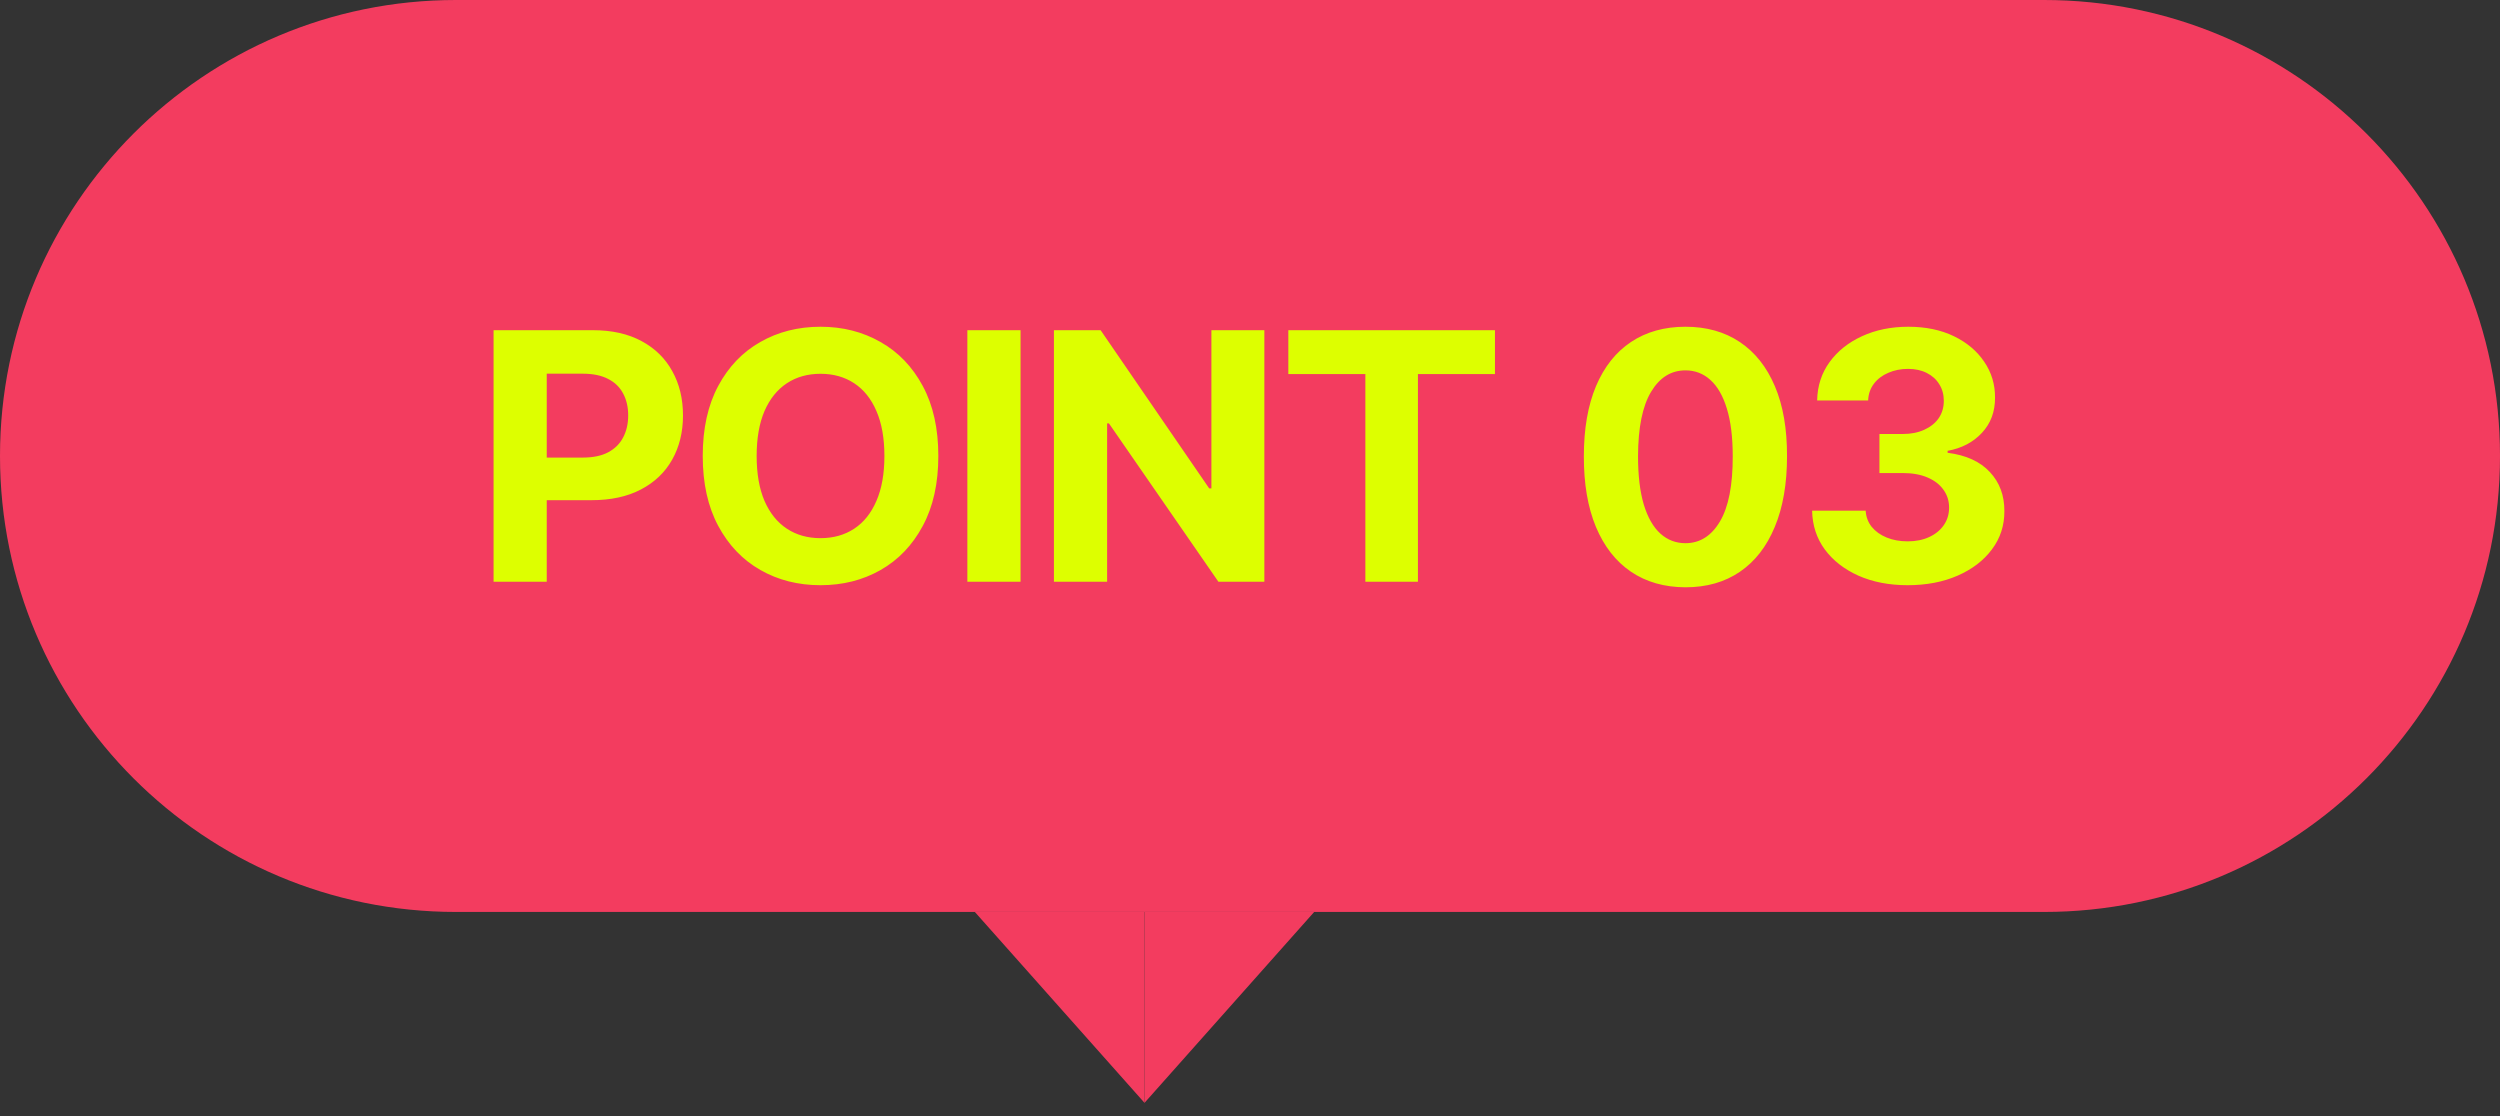 <svg width="159" height="71" viewBox="0 0 159 71" fill="none" xmlns="http://www.w3.org/2000/svg">
<rect x="0" y="0" width="159" height="71" fill="#333333" stroke="none"/>
<path d="M62 58.001L72.791 70.141V58.001H62Z" fill="#F33C5F"/>
<path d="M83.581 58.001L72.791 70.141V58.001H83.581Z" fill="#F33C5F"/>
<path d="M0 29C0 12.984 12.984 0 29 0H130C146.016 0 159 12.984 159 29C159 45.016 146.016 58 130 58H29C12.984 58 0 45.016 0 29Z" fill="#F33C5F"/>
<path d="M31.391 37V21H37.703C38.917 21 39.95 21.232 40.805 21.695C41.659 22.154 42.31 22.792 42.758 23.609C43.211 24.422 43.438 25.359 43.438 26.422C43.438 27.484 43.208 28.422 42.75 29.234C42.292 30.047 41.628 30.68 40.758 31.133C39.893 31.586 38.846 31.812 37.617 31.812H33.594V29.102H37.07C37.721 29.102 38.258 28.99 38.68 28.766C39.107 28.537 39.425 28.221 39.633 27.82C39.846 27.414 39.953 26.948 39.953 26.422C39.953 25.891 39.846 25.427 39.633 25.031C39.425 24.63 39.107 24.32 38.68 24.102C38.253 23.878 37.711 23.766 37.055 23.766H34.773V37H31.391ZM59.678 29C59.678 30.745 59.347 32.229 58.686 33.453C58.029 34.677 57.134 35.612 55.998 36.258C54.868 36.898 53.597 37.219 52.186 37.219C50.764 37.219 49.488 36.896 48.358 36.25C47.227 35.604 46.334 34.669 45.678 33.445C45.022 32.221 44.694 30.74 44.694 29C44.694 27.255 45.022 25.771 45.678 24.547C46.334 23.323 47.227 22.391 48.358 21.75C49.488 21.104 50.764 20.781 52.186 20.781C53.597 20.781 54.868 21.104 55.998 21.75C57.134 22.391 58.029 23.323 58.686 24.547C59.347 25.771 59.678 27.255 59.678 29ZM56.248 29C56.248 27.87 56.079 26.917 55.74 26.141C55.407 25.365 54.936 24.776 54.326 24.375C53.717 23.974 53.003 23.773 52.186 23.773C51.368 23.773 50.654 23.974 50.045 24.375C49.436 24.776 48.962 25.365 48.623 26.141C48.29 26.917 48.123 27.87 48.123 29C48.123 30.13 48.29 31.083 48.623 31.859C48.962 32.635 49.436 33.224 50.045 33.625C50.654 34.026 51.368 34.227 52.186 34.227C53.003 34.227 53.717 34.026 54.326 33.625C54.936 33.224 55.407 32.635 55.74 31.859C56.079 31.083 56.248 30.13 56.248 29ZM64.907 21V37H61.524V21H64.907ZM80.413 21V37H77.491L70.53 26.93H70.413V37H67.03V21H69.999L76.905 31.062H77.045V21H80.413ZM81.938 23.789V21H95.079V23.789H90.18V37H86.837V23.789H81.938ZM107.194 37.352C105.851 37.346 104.694 37.016 103.726 36.359C102.762 35.703 102.02 34.753 101.499 33.508C100.983 32.263 100.728 30.766 100.733 29.016C100.733 27.271 100.991 25.784 101.507 24.555C102.028 23.326 102.77 22.391 103.733 21.75C104.702 21.104 105.856 20.781 107.194 20.781C108.533 20.781 109.684 21.104 110.647 21.75C111.616 22.396 112.361 23.333 112.882 24.562C113.403 25.787 113.66 27.271 113.655 29.016C113.655 30.771 113.395 32.271 112.874 33.516C112.358 34.76 111.619 35.711 110.655 36.367C109.692 37.023 108.538 37.352 107.194 37.352ZM107.194 34.547C108.111 34.547 108.843 34.086 109.39 33.164C109.936 32.242 110.207 30.859 110.202 29.016C110.202 27.802 110.077 26.792 109.827 25.984C109.582 25.177 109.233 24.57 108.78 24.164C108.332 23.758 107.804 23.555 107.194 23.555C106.283 23.555 105.554 24.01 105.007 24.922C104.46 25.833 104.184 27.198 104.179 29.016C104.179 30.245 104.301 31.271 104.546 32.094C104.796 32.911 105.147 33.526 105.601 33.938C106.054 34.344 106.585 34.547 107.194 34.547ZM121.321 37.219C120.155 37.219 119.116 37.018 118.204 36.617C117.298 36.211 116.582 35.654 116.056 34.945C115.535 34.232 115.267 33.409 115.251 32.477H118.657C118.678 32.867 118.806 33.211 119.04 33.508C119.28 33.8 119.597 34.026 119.993 34.188C120.389 34.349 120.834 34.43 121.329 34.43C121.845 34.43 122.301 34.339 122.696 34.156C123.092 33.974 123.402 33.721 123.626 33.398C123.85 33.075 123.962 32.703 123.962 32.281C123.962 31.854 123.842 31.477 123.603 31.148C123.368 30.815 123.03 30.555 122.587 30.367C122.15 30.18 121.629 30.086 121.025 30.086H119.532V27.602H121.025C121.535 27.602 121.985 27.513 122.376 27.336C122.772 27.159 123.079 26.914 123.298 26.602C123.517 26.284 123.626 25.914 123.626 25.492C123.626 25.091 123.53 24.74 123.337 24.438C123.15 24.13 122.884 23.891 122.54 23.719C122.202 23.547 121.806 23.461 121.353 23.461C120.894 23.461 120.475 23.544 120.095 23.711C119.715 23.872 119.41 24.104 119.181 24.406C118.952 24.708 118.829 25.062 118.814 25.469H115.571C115.587 24.547 115.85 23.734 116.36 23.031C116.871 22.328 117.558 21.779 118.423 21.383C119.293 20.982 120.275 20.781 121.368 20.781C122.472 20.781 123.439 20.982 124.267 21.383C125.095 21.784 125.738 22.326 126.196 23.008C126.66 23.685 126.889 24.445 126.884 25.289C126.889 26.185 126.61 26.932 126.048 27.531C125.491 28.13 124.764 28.51 123.868 28.672V28.797C125.045 28.948 125.941 29.357 126.556 30.023C127.176 30.685 127.483 31.513 127.478 32.508C127.483 33.419 127.22 34.229 126.689 34.938C126.163 35.646 125.436 36.203 124.509 36.609C123.582 37.016 122.519 37.219 121.321 37.219Z" fill="#DDFF00"/>
</svg>
